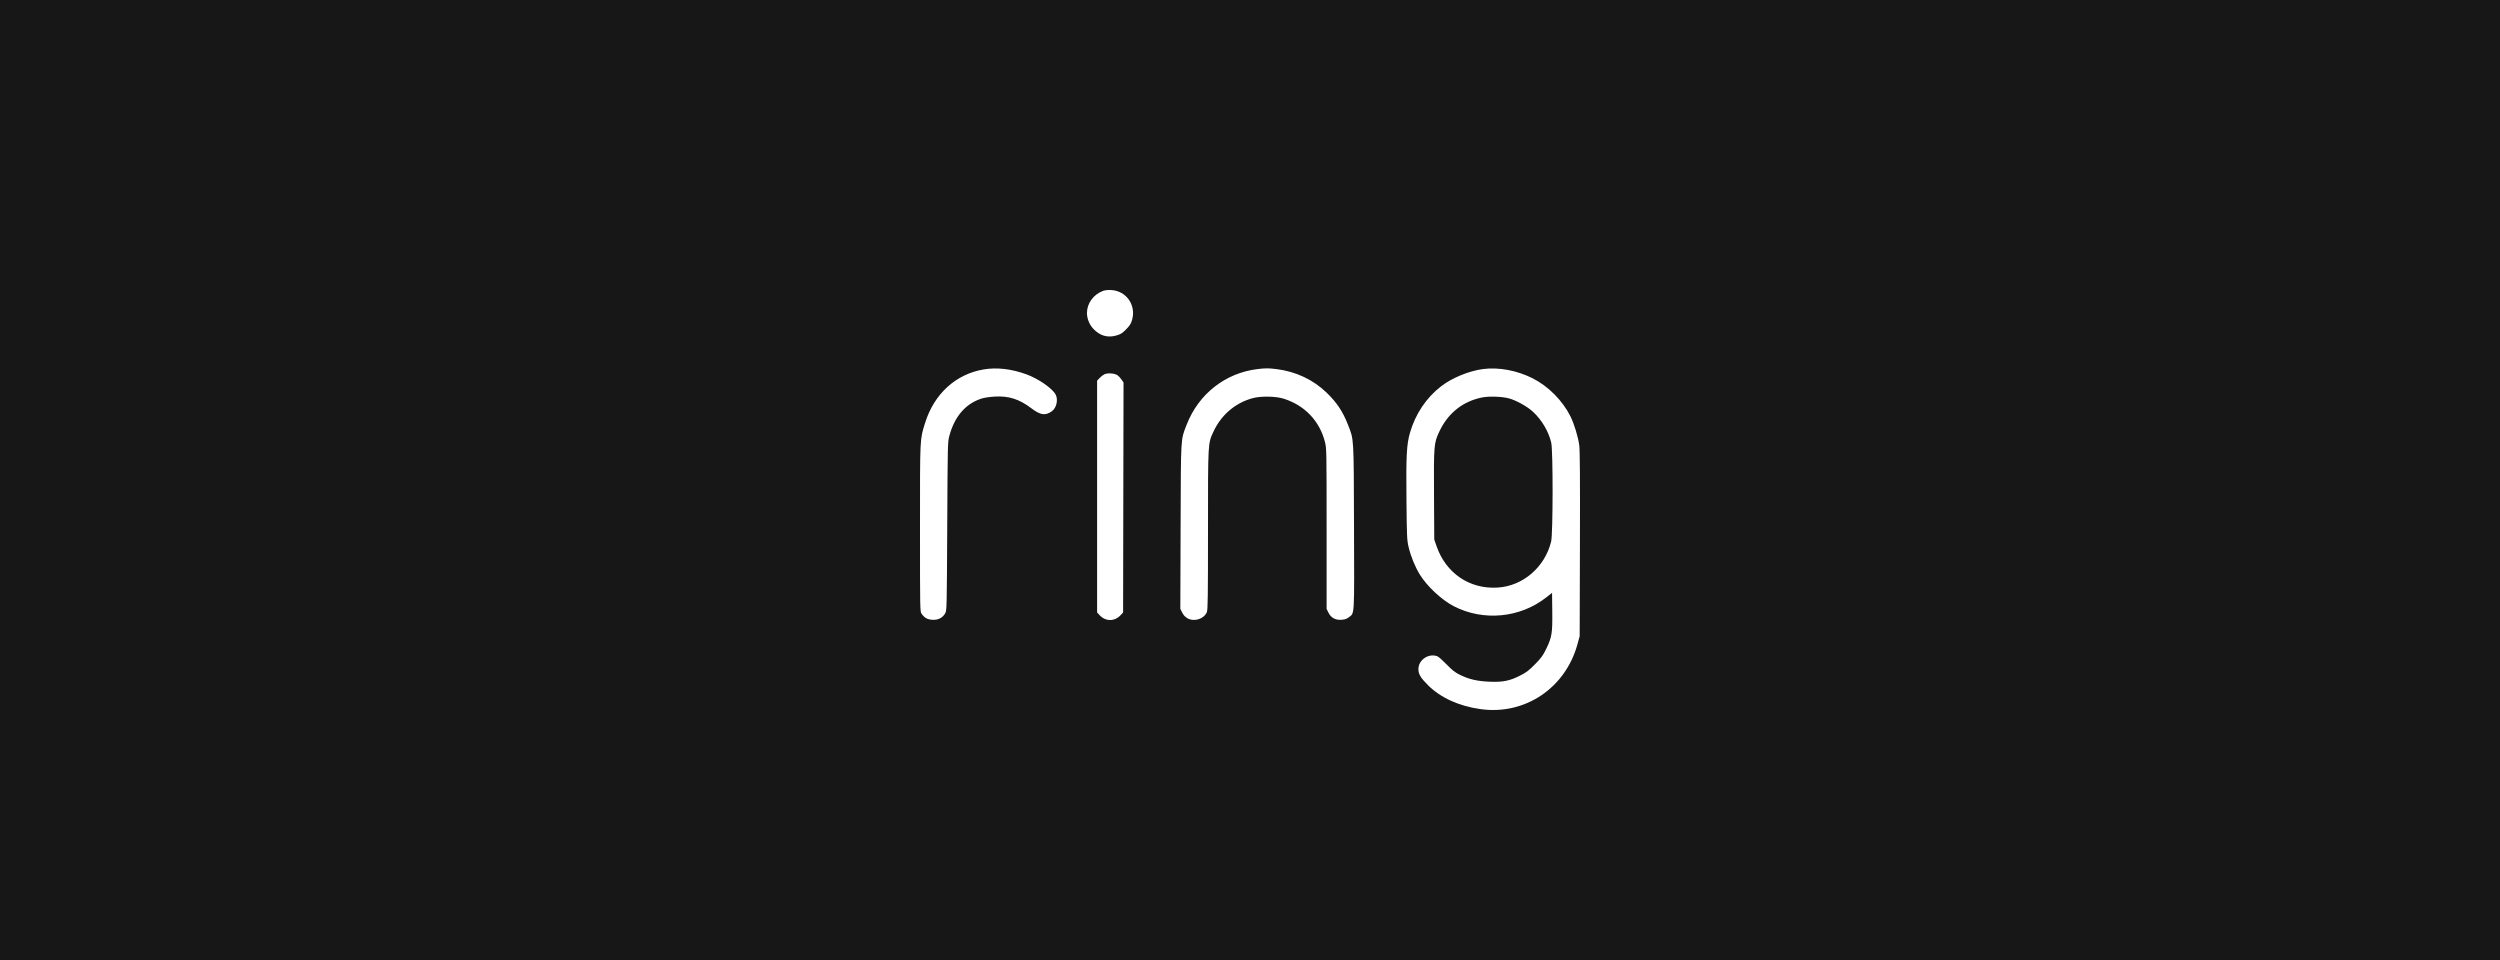 <svg width="250" height="96" viewBox="0 0 250 96" fill="none" xmlns="http://www.w3.org/2000/svg">
<rect width="250" height="96" fill="#171717"/>
<path fill-rule="evenodd" clip-rule="evenodd" d="M110.296 29.092C109.338 29.454 108.697 30.337 108.696 31.295C108.695 31.848 108.93 32.443 109.315 32.861C109.97 33.572 110.742 33.803 111.628 33.551C112.062 33.429 112.224 33.327 112.609 32.937C112.977 32.565 113.098 32.373 113.208 31.99C113.629 30.517 112.638 29.092 111.132 29.005C110.805 28.986 110.487 29.019 110.296 29.092ZM98.377 36.941C95.571 37.41 93.404 39.394 92.5 42.321C91.983 43.999 92 43.637 92 52.81C92 61.118 92.001 61.165 92.168 61.391C92.466 61.797 92.739 61.947 93.238 61.978C93.805 62.014 94.255 61.789 94.514 61.34C94.679 61.056 94.682 60.94 94.724 52.631C94.766 44.26 94.767 44.206 94.946 43.549C95.474 41.608 96.602 40.327 98.215 39.838C98.461 39.764 99.027 39.682 99.474 39.657C100.888 39.577 101.926 39.91 103.15 40.838C104.051 41.52 104.545 41.589 105.191 41.121C105.647 40.792 105.832 39.984 105.571 39.469C105.254 38.847 103.848 37.871 102.631 37.429C101.14 36.888 99.69 36.721 98.377 36.941ZM125.756 36.907C122.529 37.297 119.857 39.396 118.663 42.476C118.061 44.027 118.091 43.525 118.06 52.672L118.033 60.886L118.218 61.258C118.339 61.499 118.517 61.695 118.728 61.818C119.406 62.214 120.401 61.904 120.687 61.209C120.781 60.98 120.8 59.597 120.8 53.001C120.8 44.195 120.791 44.364 121.335 43.185C122.116 41.491 123.518 40.291 125.268 39.816C126.083 39.594 127.571 39.618 128.355 39.864C130.47 40.528 131.967 42.098 132.498 44.207C132.656 44.834 132.661 45.115 132.661 52.874V60.893L132.844 61.261C133.102 61.779 133.529 62.017 134.136 61.979C134.487 61.957 134.666 61.895 134.896 61.717C135.463 61.278 135.433 61.806 135.402 52.687C135.37 43.522 135.4 44.025 134.798 42.476C134.284 41.154 133.679 40.246 132.651 39.256C131.308 37.962 129.583 37.151 127.665 36.912C126.86 36.812 126.543 36.811 125.756 36.907ZM148.328 36.901C146.91 37.084 145.208 37.781 144.109 38.63C142.621 39.779 141.529 41.415 140.991 43.3C140.662 44.454 140.603 45.587 140.646 49.975C140.681 53.644 140.697 54.008 140.854 54.678C141.076 55.627 141.494 56.657 141.976 57.446C142.701 58.63 144.178 60.006 145.394 60.629C148.364 62.15 152.021 61.794 154.645 59.727L155.206 59.286L155.227 61.14C155.253 63.322 155.19 63.71 154.619 64.891C154.3 65.549 154.122 65.795 153.504 66.424C152.897 67.042 152.638 67.24 152.022 67.553C150.969 68.088 150.291 68.225 148.961 68.171C147.721 68.121 146.896 67.929 145.985 67.48C145.508 67.245 145.221 67.02 144.664 66.446C144.273 66.042 143.859 65.676 143.745 65.632C142.87 65.293 141.841 65.983 141.841 66.908C141.841 67.414 142.061 67.783 142.799 68.518C144.058 69.773 145.881 70.605 148.046 70.911C152.485 71.538 156.557 68.809 157.751 64.405L157.967 63.611L157.993 54.447C158.012 47.87 157.993 45.073 157.926 44.54C157.822 43.717 157.416 42.377 157.045 41.636C156.251 40.048 154.819 38.611 153.247 37.822C151.698 37.045 149.871 36.703 148.328 36.901ZM110.442 37.429C110.308 37.492 110.088 37.662 109.954 37.807L109.711 38.07V49.659V61.247L109.954 61.51C110.56 62.165 111.461 62.165 112.067 61.511L112.31 61.247L112.331 49.749L112.353 38.251L112.169 37.977C112.068 37.826 111.886 37.628 111.765 37.537C111.487 37.328 110.779 37.269 110.442 37.429ZM150.9 39.84C151.628 40.038 152.722 40.647 153.288 41.167C154.177 41.984 154.862 43.144 155.124 44.272C155.31 45.074 155.302 53.383 155.114 54.153C154.489 56.718 152.293 58.605 149.757 58.759C146.955 58.929 144.59 57.322 143.654 54.612L143.426 53.952L143.401 49.504C143.374 44.528 143.392 44.312 143.917 43.185C144.784 41.323 146.275 40.13 148.219 39.744C148.914 39.606 150.214 39.652 150.9 39.84Z" fill="white"/>
</svg>
